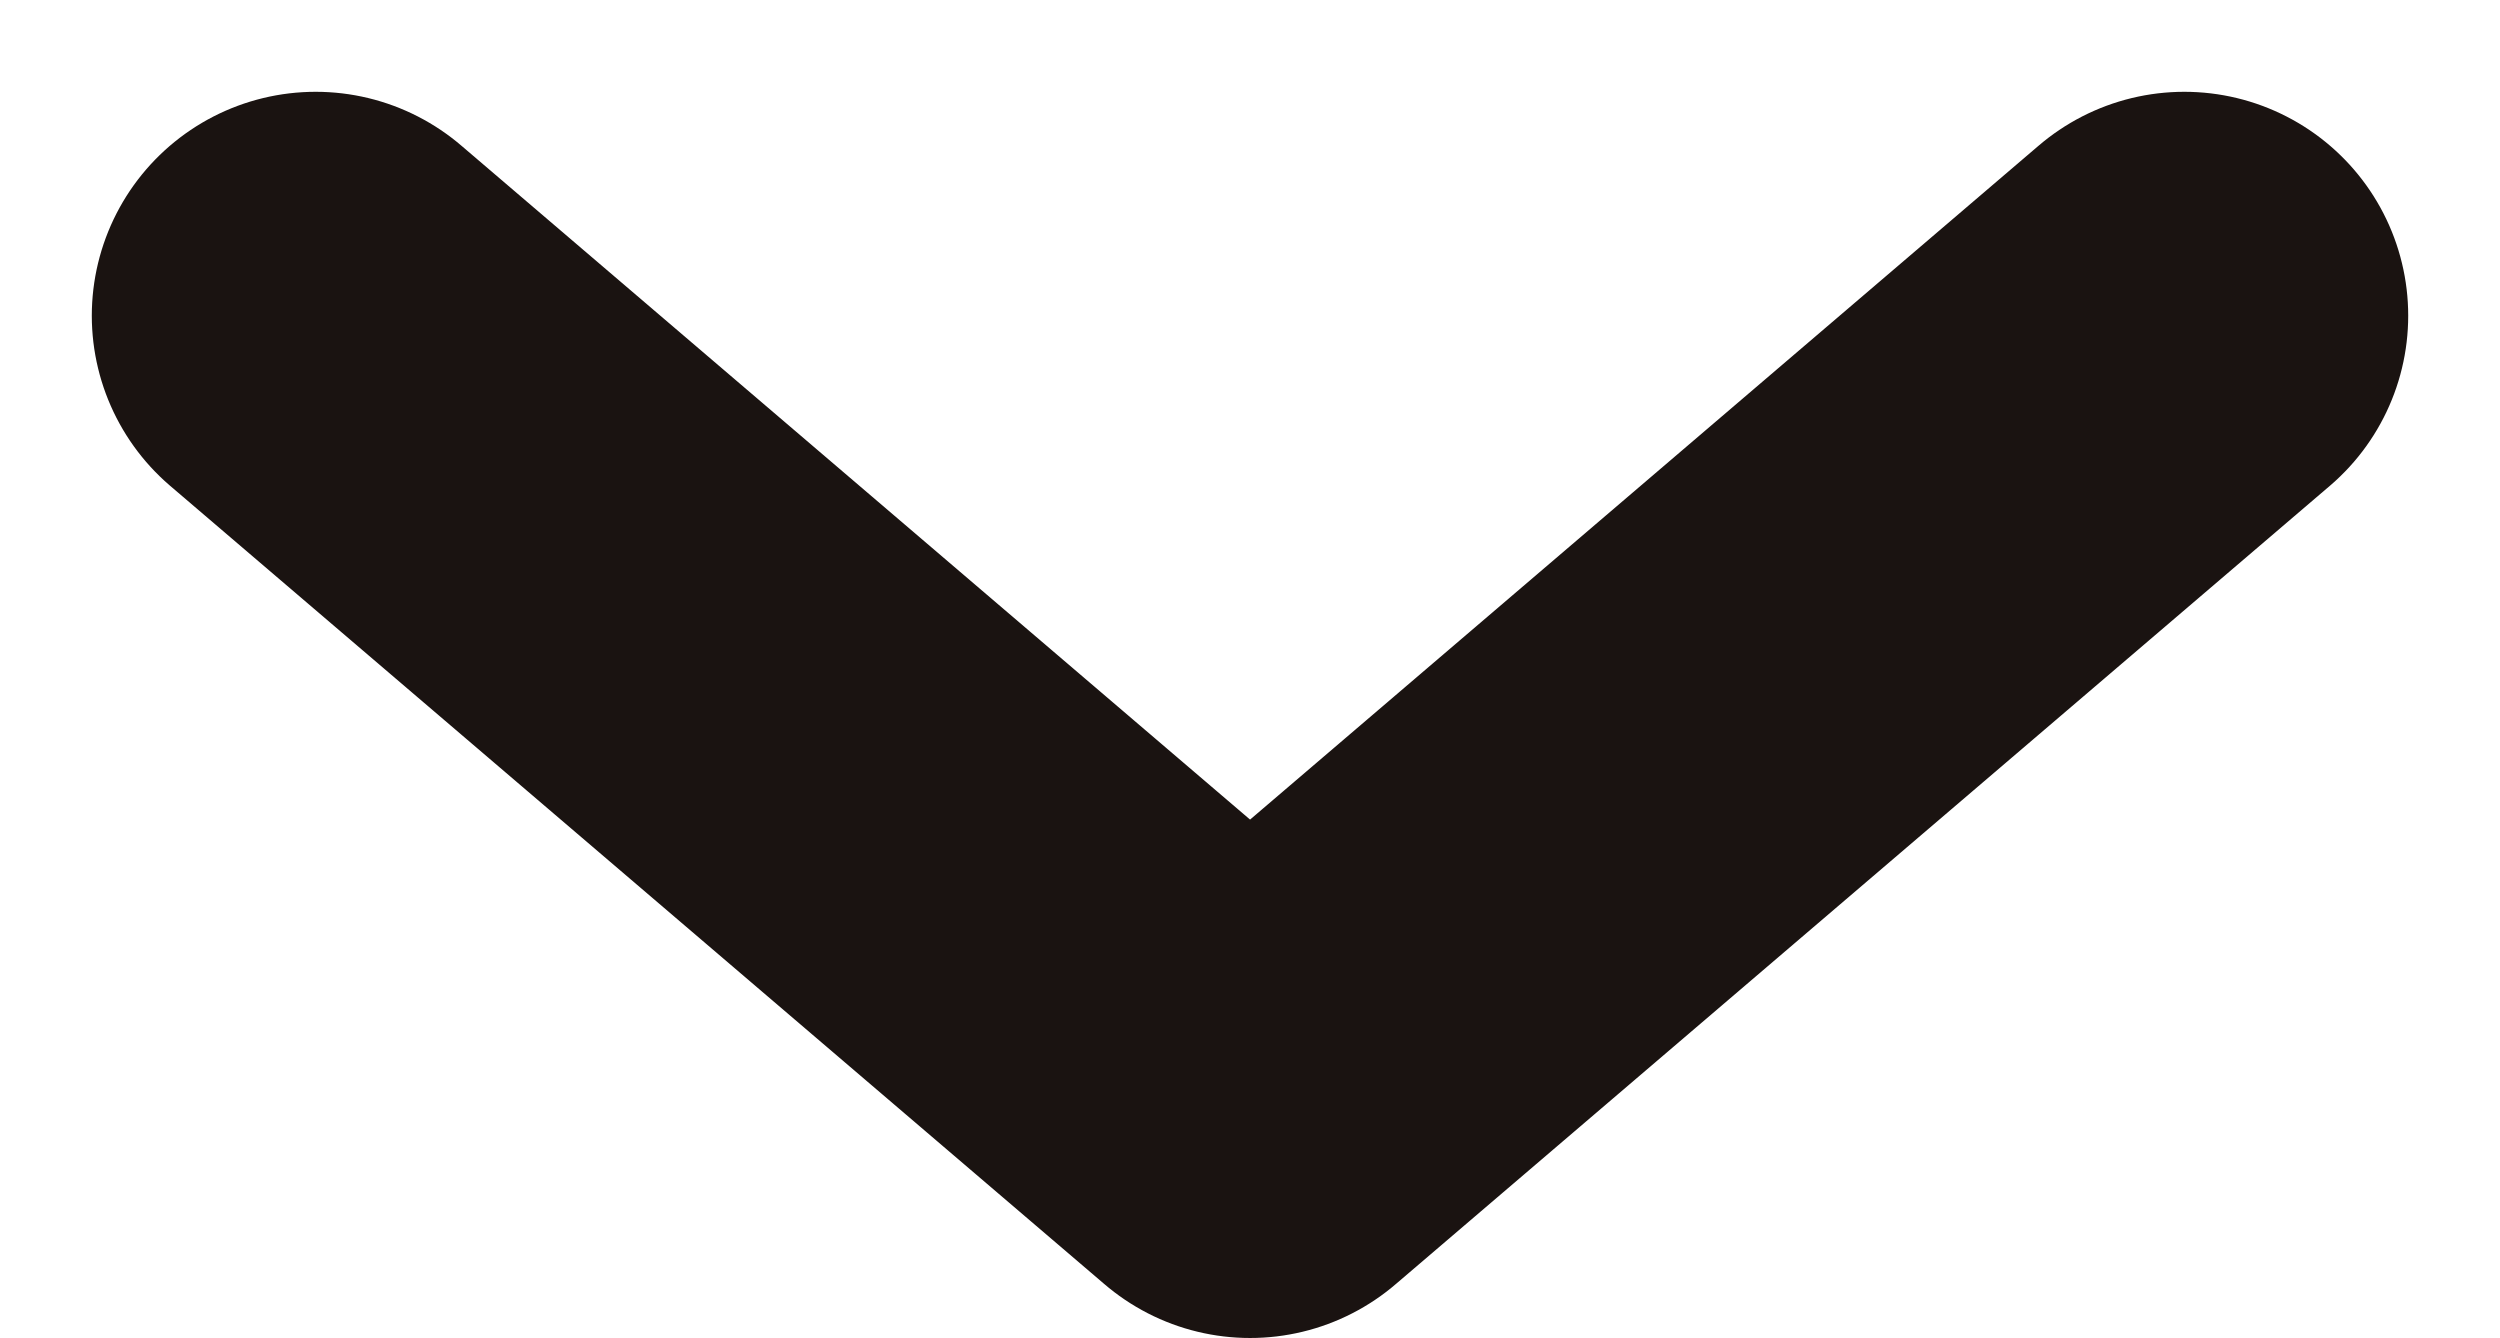 <svg xmlns="http://www.w3.org/2000/svg" width="16.749" height="8.964" viewBox="0 0 16.749 8.964">
  <path id="_" data-name="＞" d="M2,14.519l5.349-6.26L2,2" transform="translate(16.634 0.115) rotate(90)" fill="none" stroke="#1a1311" stroke-linecap="round" stroke-linejoin="round" stroke-width="3"/>
</svg>
